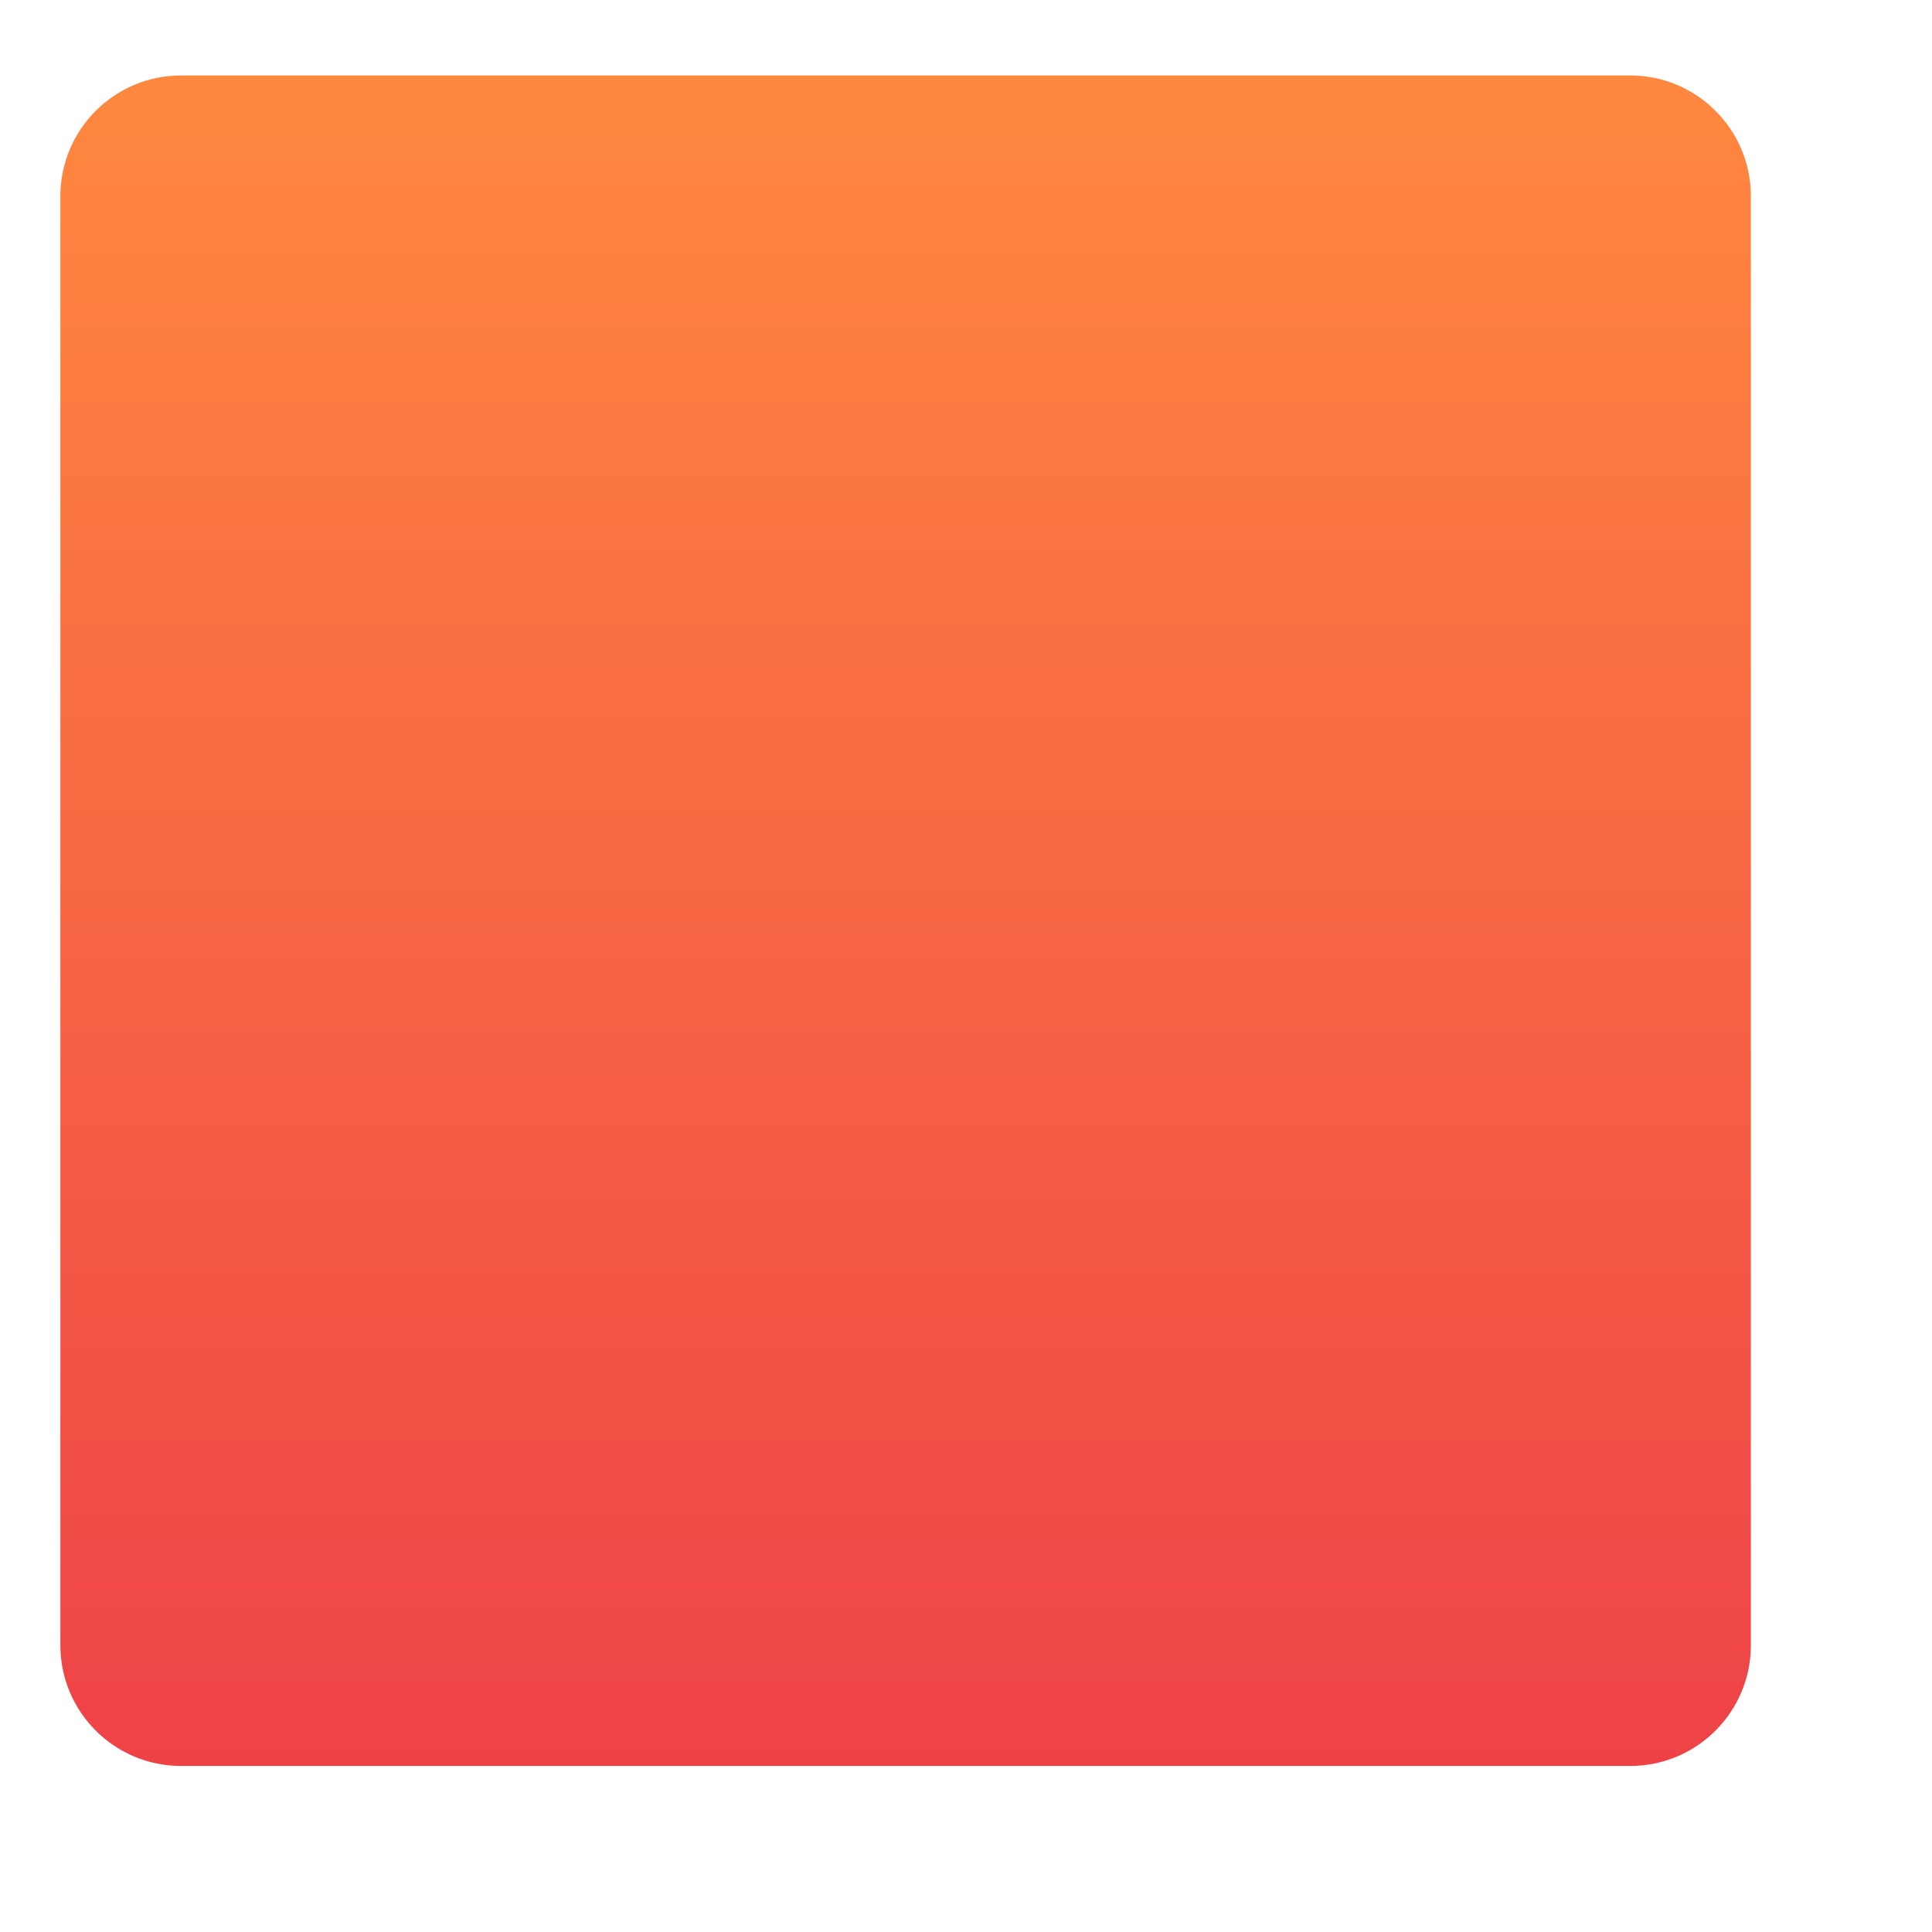<svg width="32" height="32" viewBox="0 0 32 32" fill="none" xmlns="http://www.w3.org/2000/svg">
<g filter="url(#filter0_ii_18590_3132)">
<path d="M2 4C2 2.895 2.895 2 4 2H28C29.105 2 30 2.895 30 4V28C30 29.105 29.105 30 28 30H4C2.895 30 2 29.105 2 28V4Z" fill="url(#paint0_linear_18590_3132)"/>
</g>
<defs>
<filter id="filter0_ii_18590_3132" x="1" y="1.25" width="29" height="28.75" filterUnits="userSpaceOnUse" color-interpolation-filters="sRGB">
<feFlood flood-opacity="0" result="BackgroundImageFix"/>
<feBlend mode="normal" in="SourceGraphic" in2="BackgroundImageFix" result="shape"/>
<feColorMatrix in="SourceAlpha" type="matrix" values="0 0 0 0 0 0 0 0 0 0 0 0 0 0 0 0 0 0 127 0" result="hardAlpha"/>
<feOffset dy="-0.75"/>
<feGaussianBlur stdDeviation="0.375"/>
<feComposite in2="hardAlpha" operator="arithmetic" k2="-1" k3="1"/>
<feColorMatrix type="matrix" values="0 0 0 0 0.871 0 0 0 0 0.161 0 0 0 0 0.314 0 0 0 1 0"/>
<feBlend mode="normal" in2="shape" result="effect1_innerShadow_18590_3132"/>
<feColorMatrix in="SourceAlpha" type="matrix" values="0 0 0 0 0 0 0 0 0 0 0 0 0 0 0 0 0 0 127 0" result="hardAlpha"/>
<feOffset dx="-1"/>
<feGaussianBlur stdDeviation="0.5"/>
<feComposite in2="hardAlpha" operator="arithmetic" k2="-1" k3="1"/>
<feColorMatrix type="matrix" values="0 0 0 0 1 0 0 0 0 0.51 0 0 0 0 0.314 0 0 0 1 0"/>
<feBlend mode="normal" in2="effect1_innerShadow_18590_3132" result="effect2_innerShadow_18590_3132"/>
</filter>
<linearGradient id="paint0_linear_18590_3132" x1="16" y1="2" x2="16" y2="30" gradientUnits="userSpaceOnUse">
<stop stop-color="#FF883F"/>
<stop offset="1" stop-color="#EE4247"/>
</linearGradient>
</defs>
</svg>
